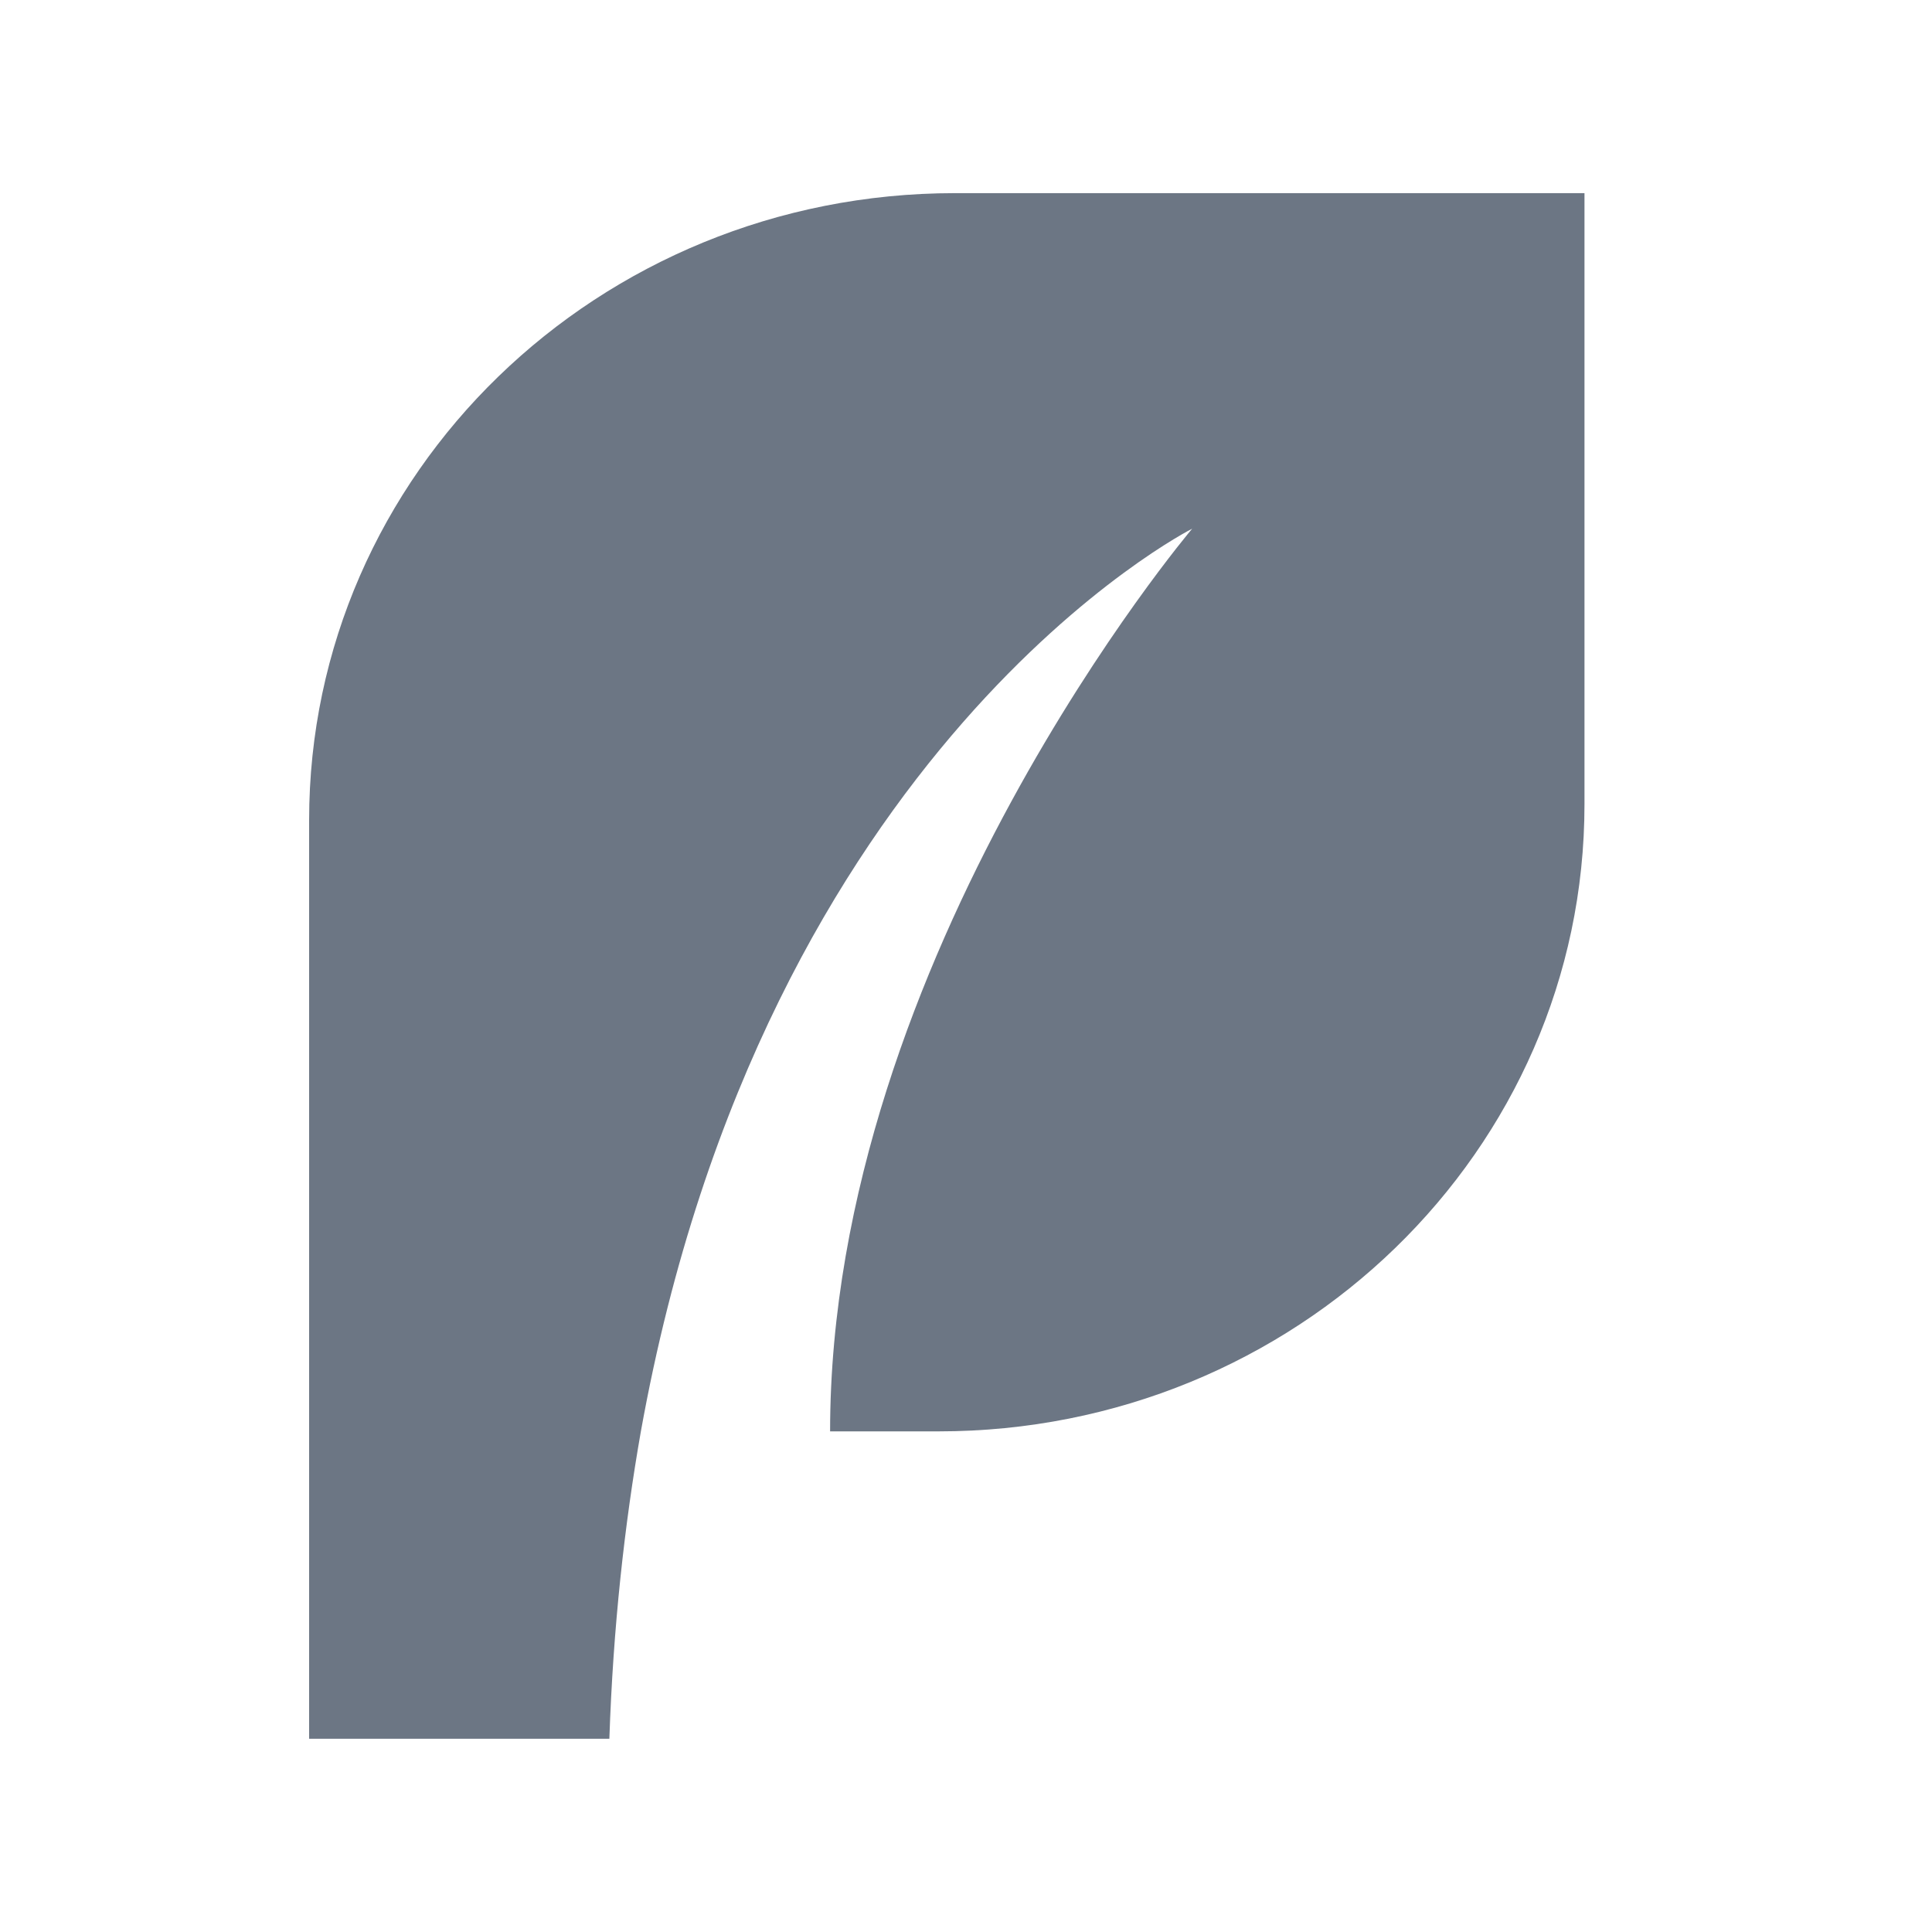 <?xml version="1.0" encoding="UTF-8"?> <svg xmlns="http://www.w3.org/2000/svg" width="32" height="32" viewBox="0 0 32 32" fill="none"><path d="M15.818 3.199C9.905 3.199 5.12 7.845 5.12 13.585V23.708V28.799H10.093C10.155 26.953 10.344 25.249 10.615 23.708C12.663 12.328 19.746 8.757 19.746 8.757C19.746 8.757 13.749 15.837 13.749 23.708H15.546C21.459 23.708 26.244 19.062 26.244 13.322V3.199H15.818Z" fill="#6C7684"></path></svg> 